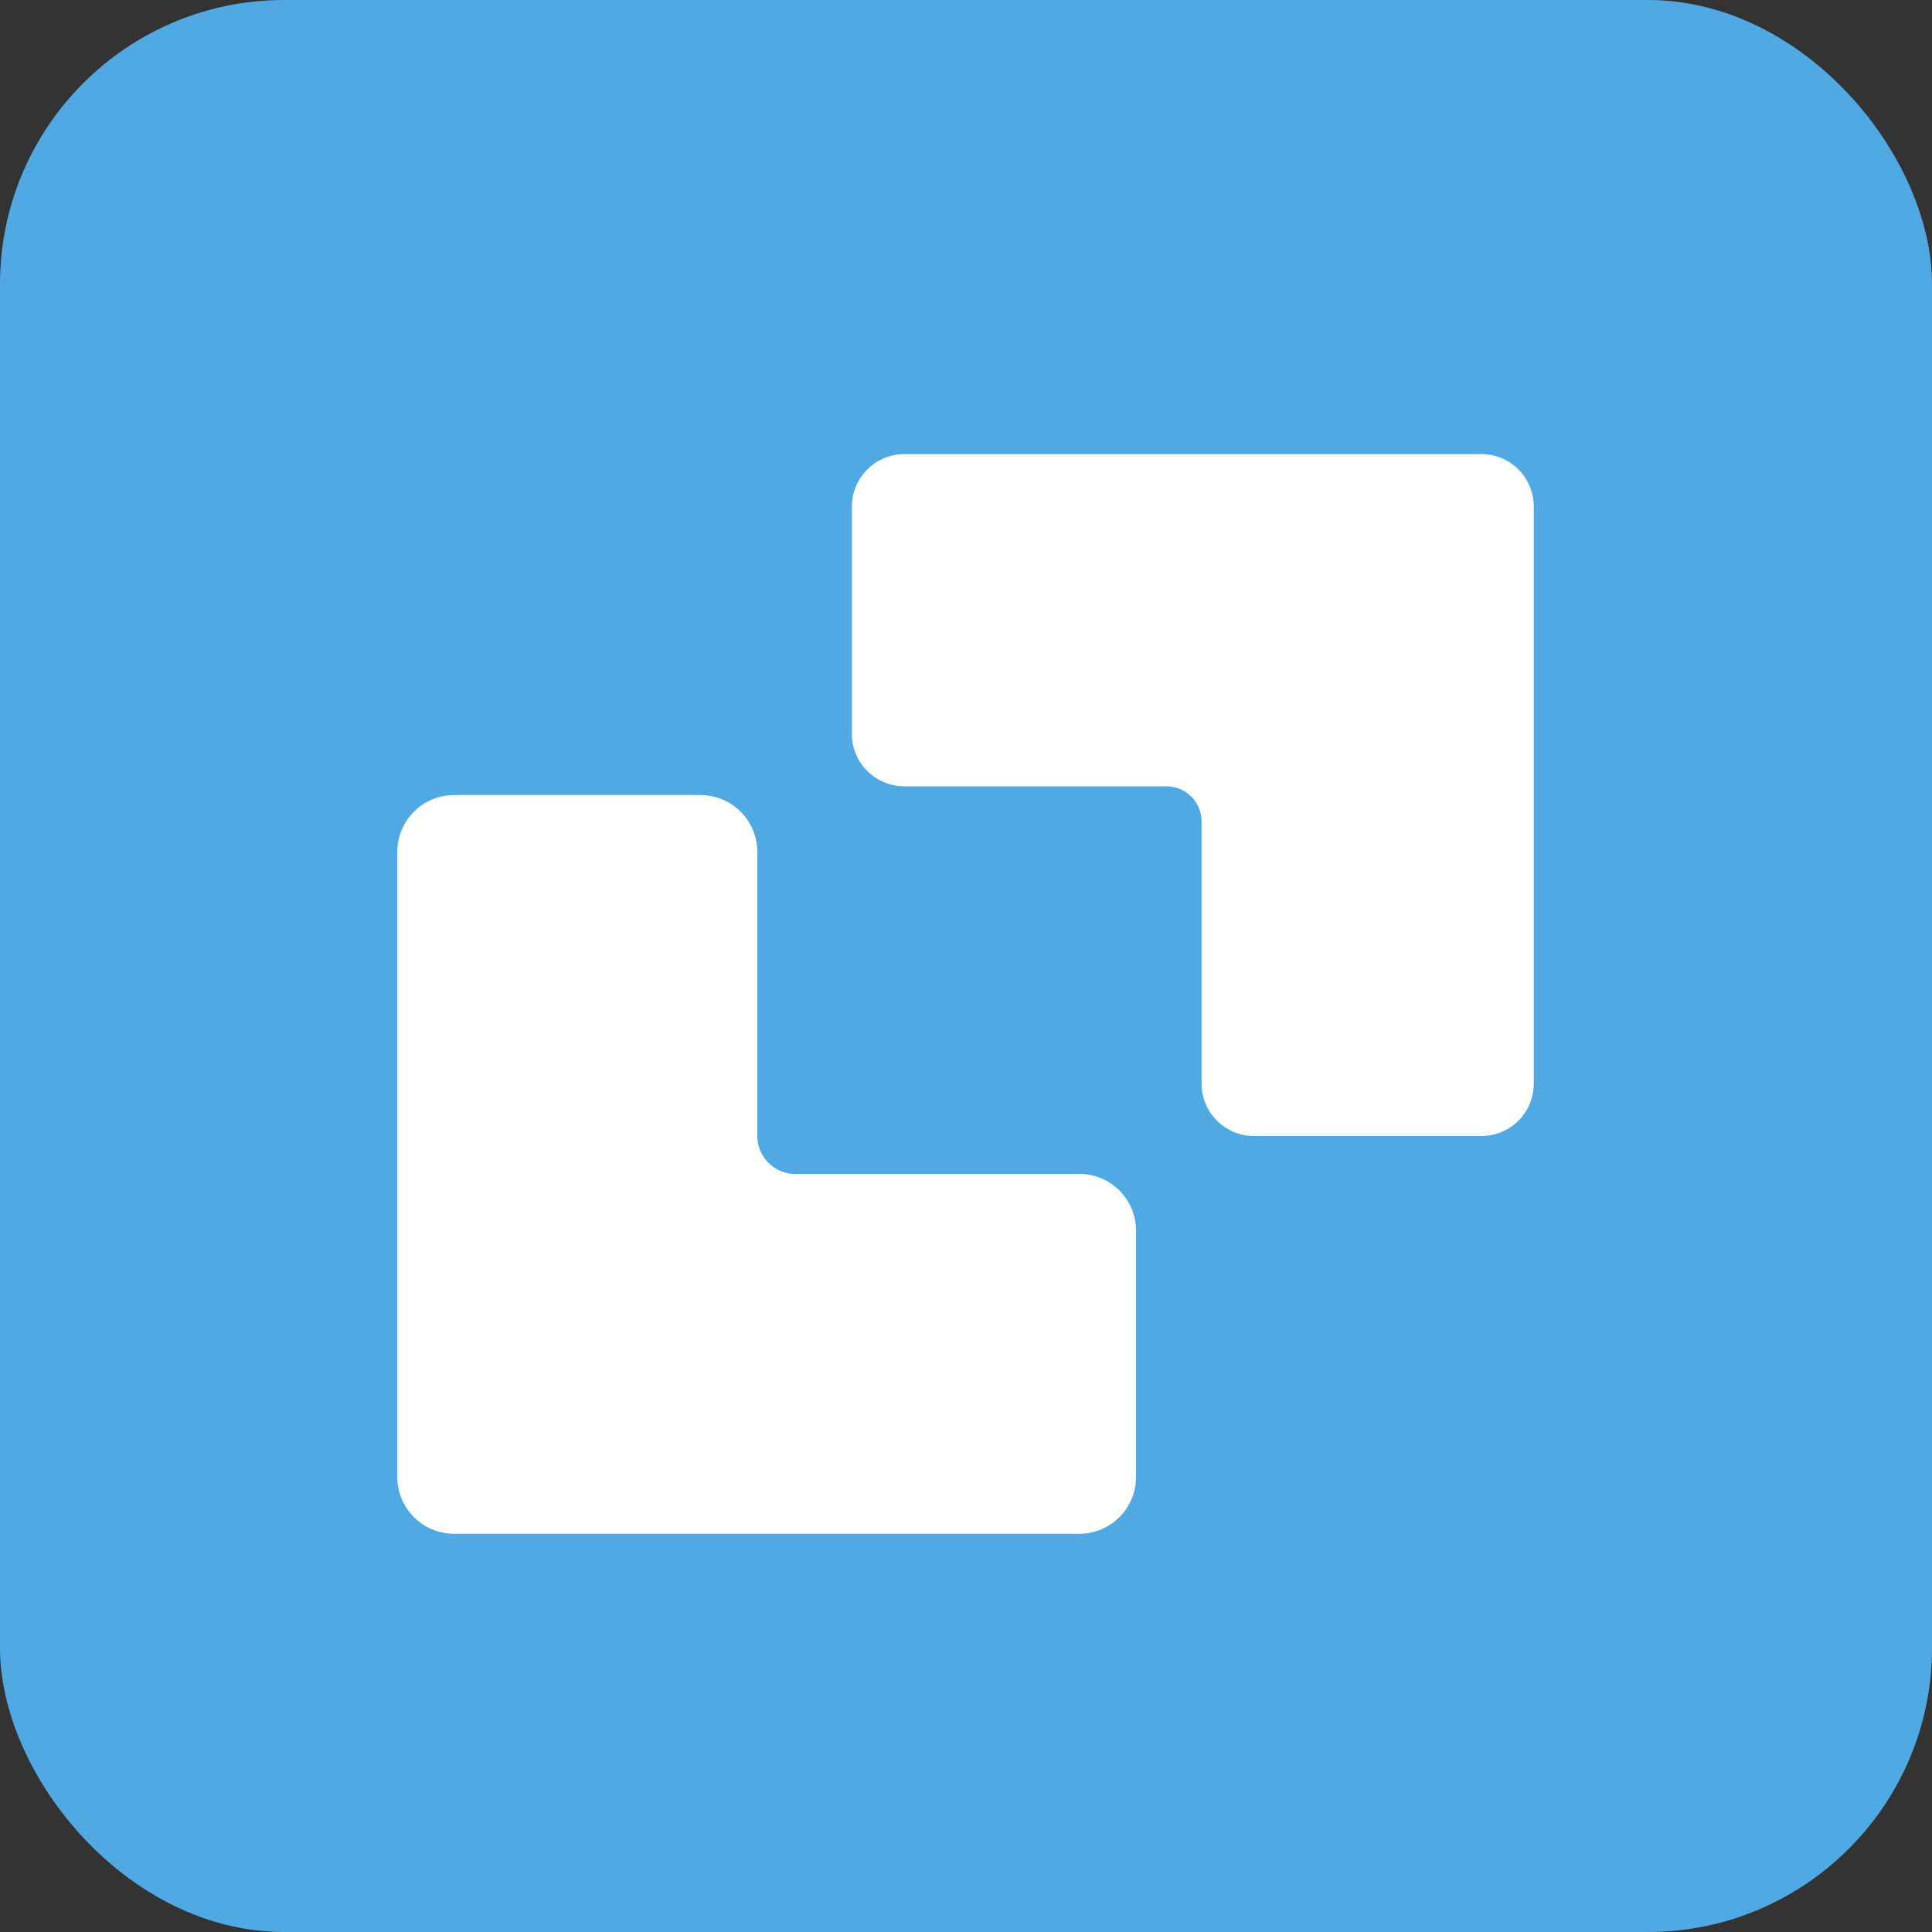 <svg width="34" height="34" viewBox="0 0 34 34" fill="none" xmlns="http://www.w3.org/2000/svg">
<rect x="0" y="0" width="34" height="34" fill="#333333" stroke="none"/>
<rect width="34" height="34" rx="5" fill="#51A9E3"/>
<path d="M18.992 20.658C19.545 20.658 19.992 21.105 19.992 21.659V25.992C19.992 26.545 19.545 26.992 18.992 26.992H7.993C7.439 26.992 6.992 26.545 6.992 25.992V14.993C6.992 14.439 7.439 13.992 7.993 13.992H12.326C12.88 13.992 13.327 14.439 13.327 14.993V19.992C13.327 20.359 13.626 20.66 13.994 20.66H18.994L18.992 20.658Z" fill="white"/>
<path d="M15.916 13.838H20.53C20.868 13.838 21.146 14.115 21.146 14.454V19.069C21.146 19.58 21.559 19.992 22.07 19.992H26.069C26.58 19.992 26.992 19.58 26.992 19.069V8.916C26.992 8.405 26.58 7.992 26.069 7.992H15.916C15.405 7.992 14.992 8.405 14.992 8.916V12.915C14.992 13.426 15.405 13.838 15.916 13.838Z" fill="white"/>
</svg>
